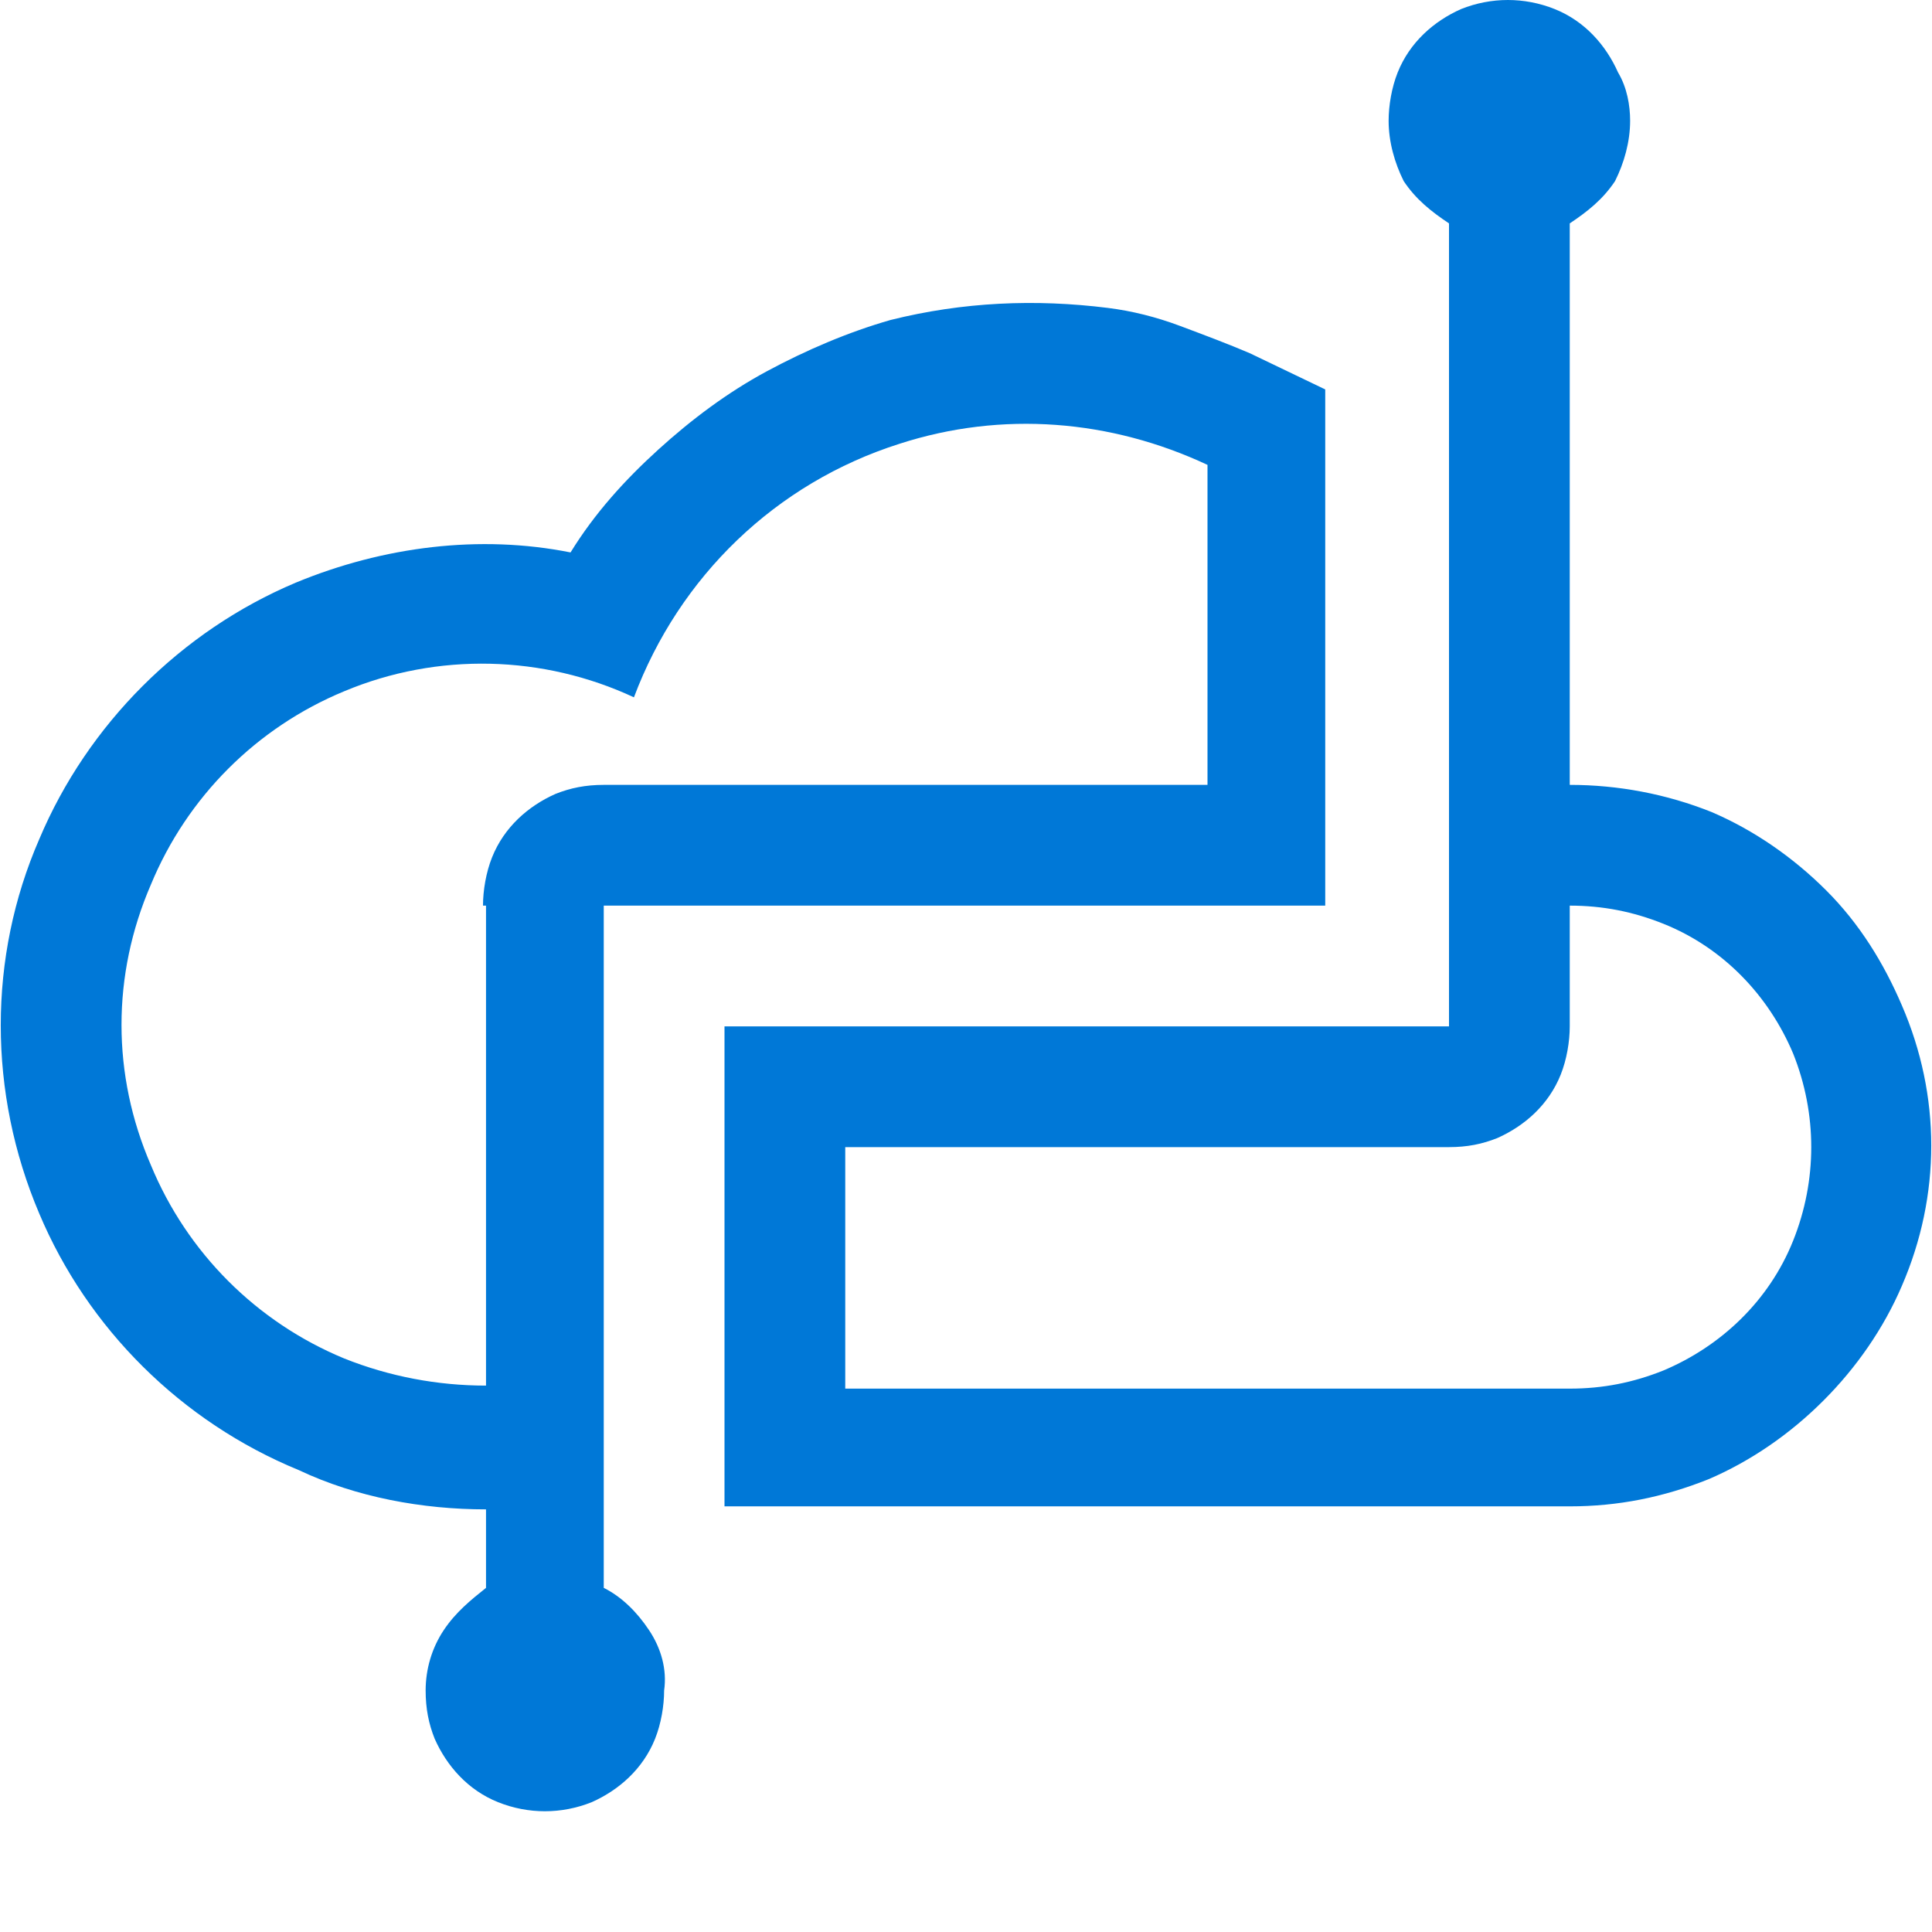 <svg xmlns="http://www.w3.org/2000/svg" viewBox="0 0 64 64"><path d="M20 52.6c.6.3 1.1.8 1.5 1.4.4.6.6 1.3.5 2 0 .5-.1 1.1-.3 1.6-.4 1-1.2 1.7-2.1 2.1-1 .4-2.1.4-3.1 0s-1.7-1.2-2.1-2.1c-.2-.5-.3-1-.3-1.6 0-.7.2-1.4.6-2 .4-.6.9-1 1.4-1.4V50c-2.1 0-4.3-.4-6.2-1.3-3.9-1.6-7-4.7-8.6-8.5-1.7-4-1.7-8.5 0-12.4C2.9 24 6 20.9 9.8 19.3c2.9-1.2 6.1-1.6 9.1-1 .8-1.3 1.8-2.4 2.9-3.4 1.1-1 2.3-1.9 3.6-2.6 1.3-.7 2.7-1.3 4.1-1.7 2.4-.6 4.8-.7 7.2-.4.8.1 1.6.3 2.4.6.8.3 1.6.6 2.3.9l2.5 1.2V30H20v22.6zM16 30c0-.5.1-1.1.3-1.6.4-1 1.2-1.7 2.1-2.1.5-.2 1-.3 1.6-.3h20V15.4c-3.2-1.5-6.8-1.8-10.2-.7-4.1 1.3-7.3 4.4-8.8 8.4-3-1.4-6.5-1.5-9.6-.2-2.9 1.2-5.2 3.5-6.4 6.4-1.3 3-1.3 6.3 0 9.3 1.2 2.9 3.5 5.2 6.4 6.4 1.5.6 3.1.9 4.7.9V30zm36-4c1.6 0 3.2.3 4.7.9 1.4.6 2.7 1.5 3.8 2.6 1.1 1.1 1.9 2.4 2.5 3.8 1.3 3 1.3 6.3 0 9.3-.6 1.4-1.5 2.7-2.6 3.8-1.1 1.1-2.4 2-3.8 2.6-1.5.6-3 .9-4.6.9H24V34h24V7.4c-.6-.4-1.1-.8-1.5-1.4-.3-.6-.5-1.3-.5-2 0-.5.1-1.1.3-1.6.4-1 1.2-1.7 2.1-2.1 1-.4 2.1-.4 3.1 0s1.7 1.2 2.1 2.1c.3.5.4 1.1.4 1.6 0 .7-.2 1.4-.5 2-.4.6-.9 1-1.5 1.4V26zm0 20c1.1 0 2.1-.2 3.1-.6 1.9-.8 3.5-2.3 4.3-4.3.8-2 .8-4.2 0-6.2-.8-1.9-2.3-3.5-4.3-4.3-1-.4-2-.6-3.1-.6v4c0 .5-.1 1.1-.3 1.6-.4 1-1.2 1.7-2.1 2.1-.5.2-1 .3-1.6.3H28v8h24z" fill="#0078d7"/></svg>